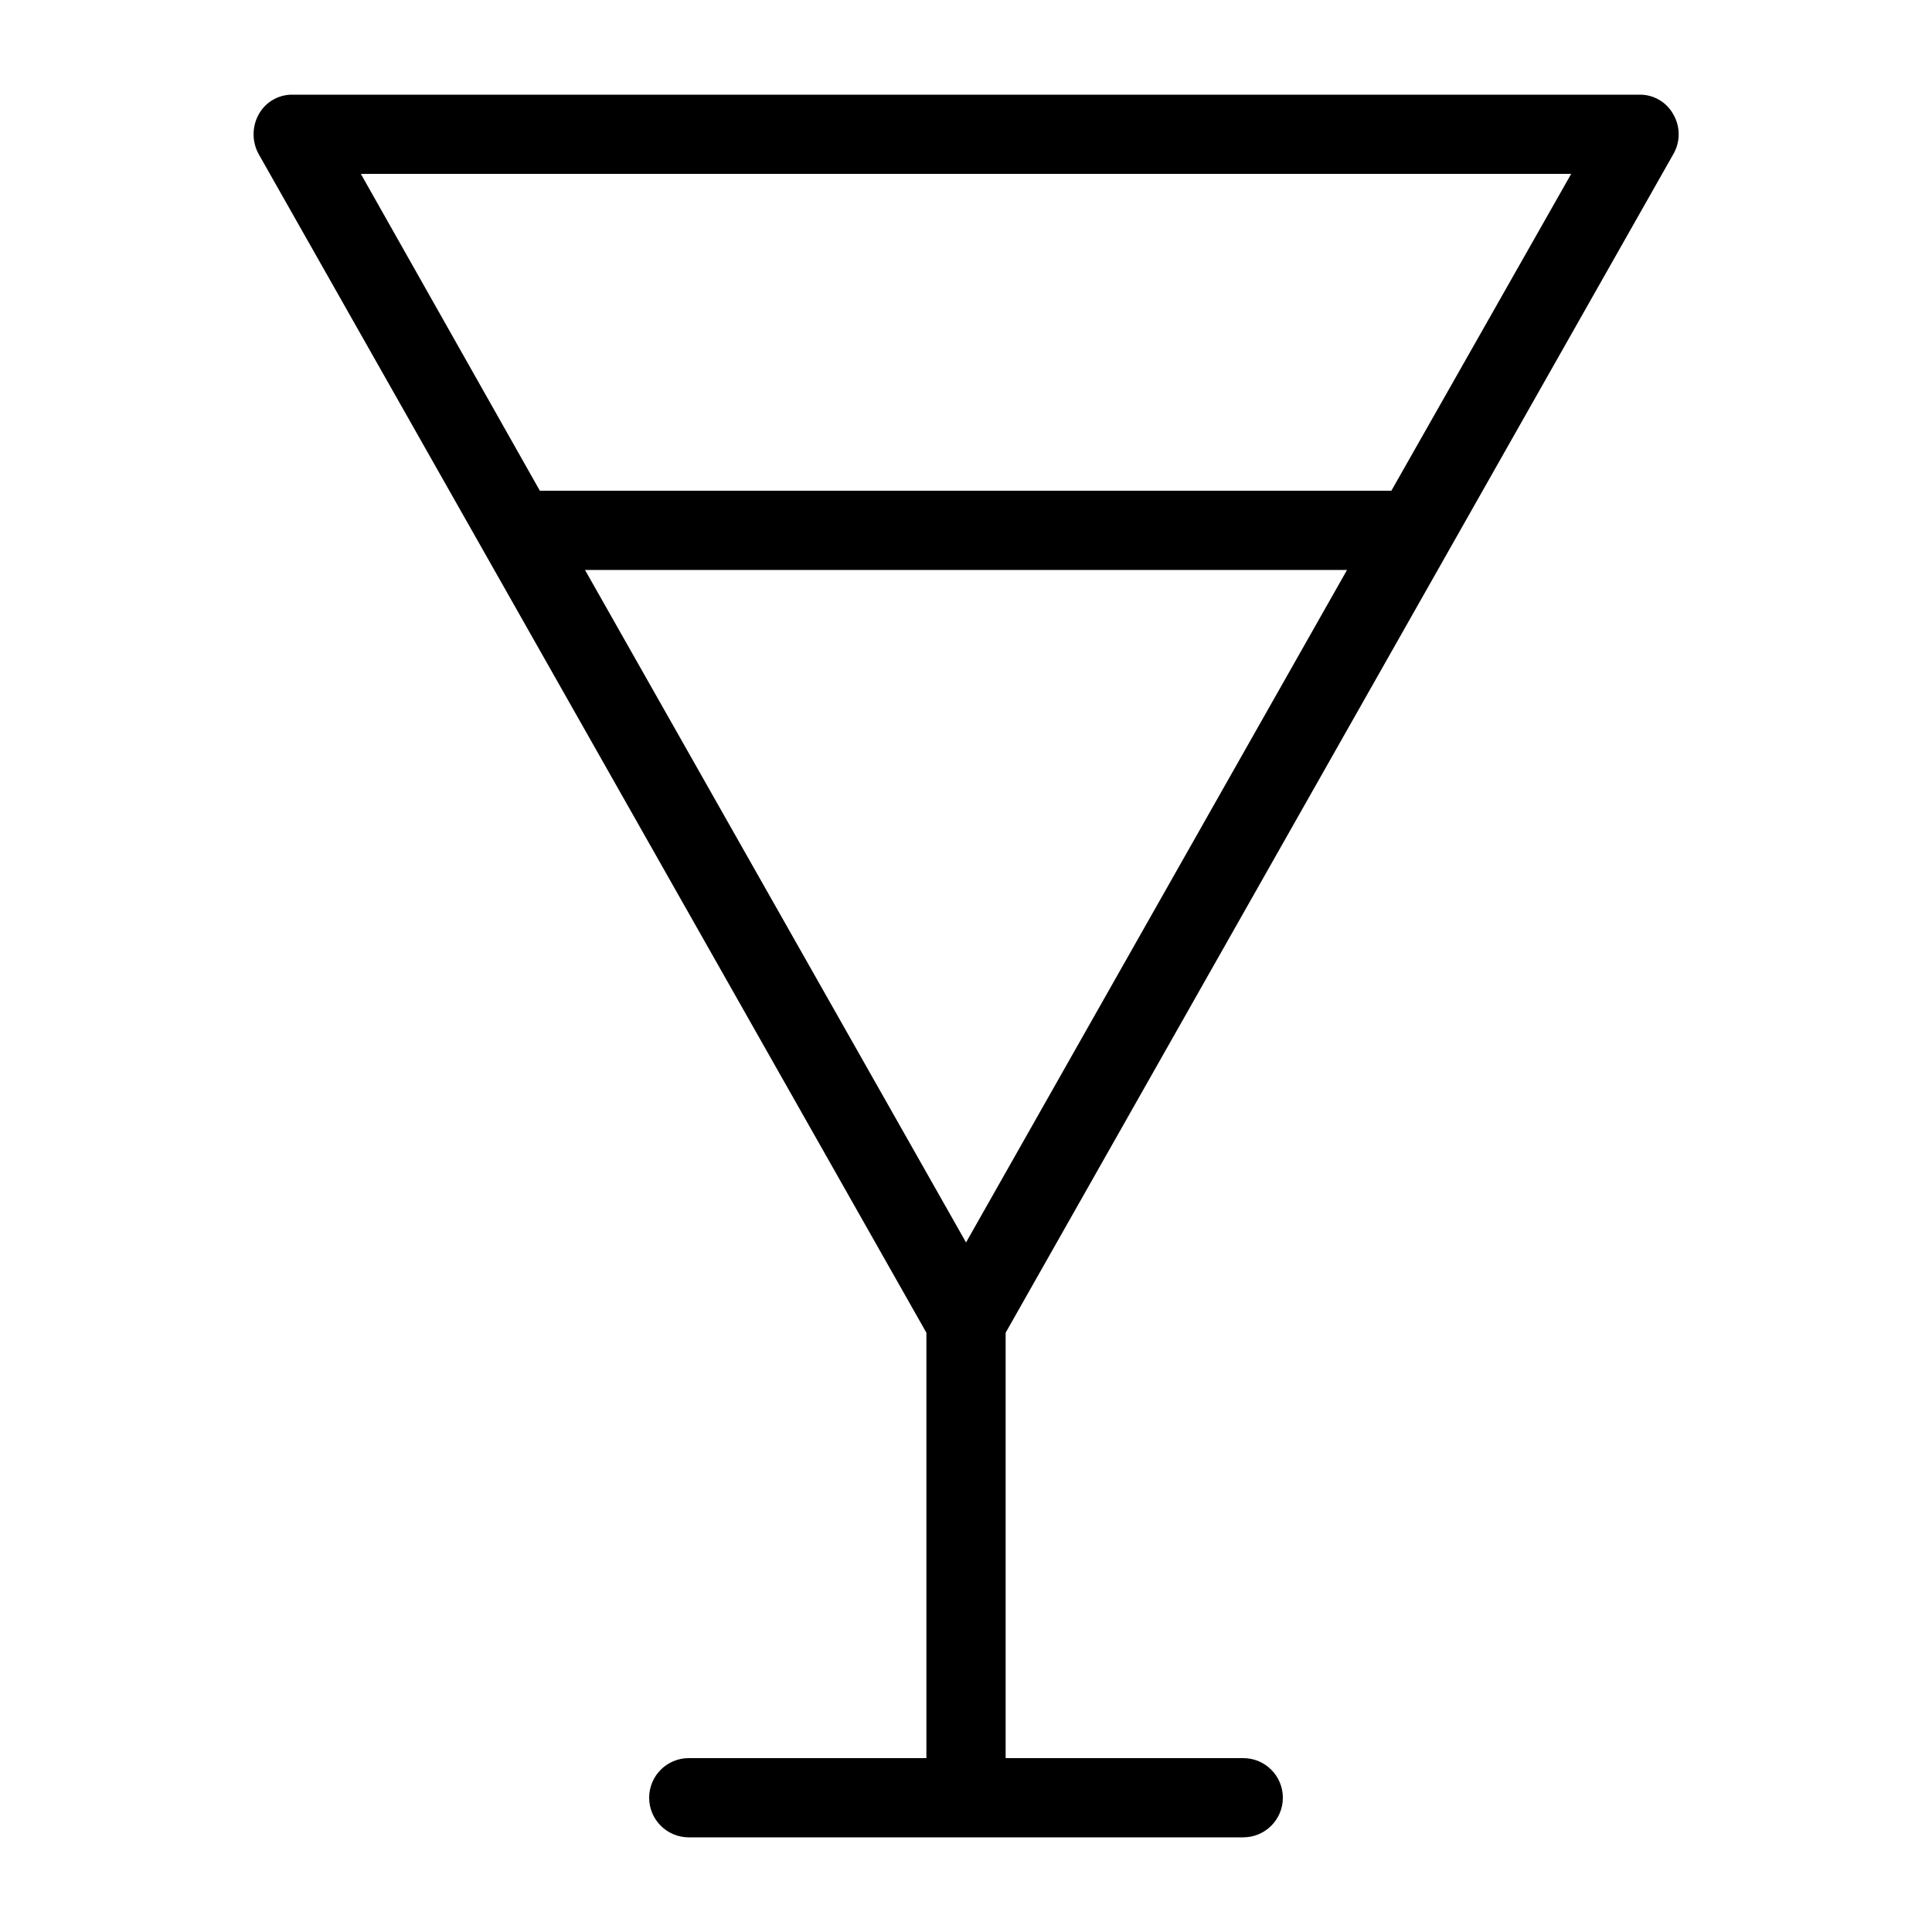 <?xml version="1.0" encoding="UTF-8"?>
<!-- Uploaded to: ICON Repo, www.iconrepo.com, Generator: ICON Repo Mixer Tools -->
<svg fill="#000000" width="800px" height="800px" version="1.1" viewBox="144 144 512 512" xmlns="http://www.w3.org/2000/svg">
 <path d="m587.46 184.83c1.875-3.246 1.875-7.246 0-10.496-1.797-3.293-5.273-5.312-9.027-5.246h-356.86c-3.75-0.066-7.231 1.953-9.027 5.246-1.793 3.269-1.793 7.231 0 10.496l176.96 312.36v112.73h-62.977c-5.797 0-10.496 4.699-10.496 10.496 0 5.797 4.699 10.496 10.496 10.496h146.95c5.793 0 10.492-4.699 10.492-10.496 0-5.797-4.699-10.496-10.492-10.496h-62.977v-112.73zm-288.43 110.21h201.95l-100.97 178.22zm261.35-104.96-47.652 83.969h-225.66l-47.441-83.969z"/>
</svg>